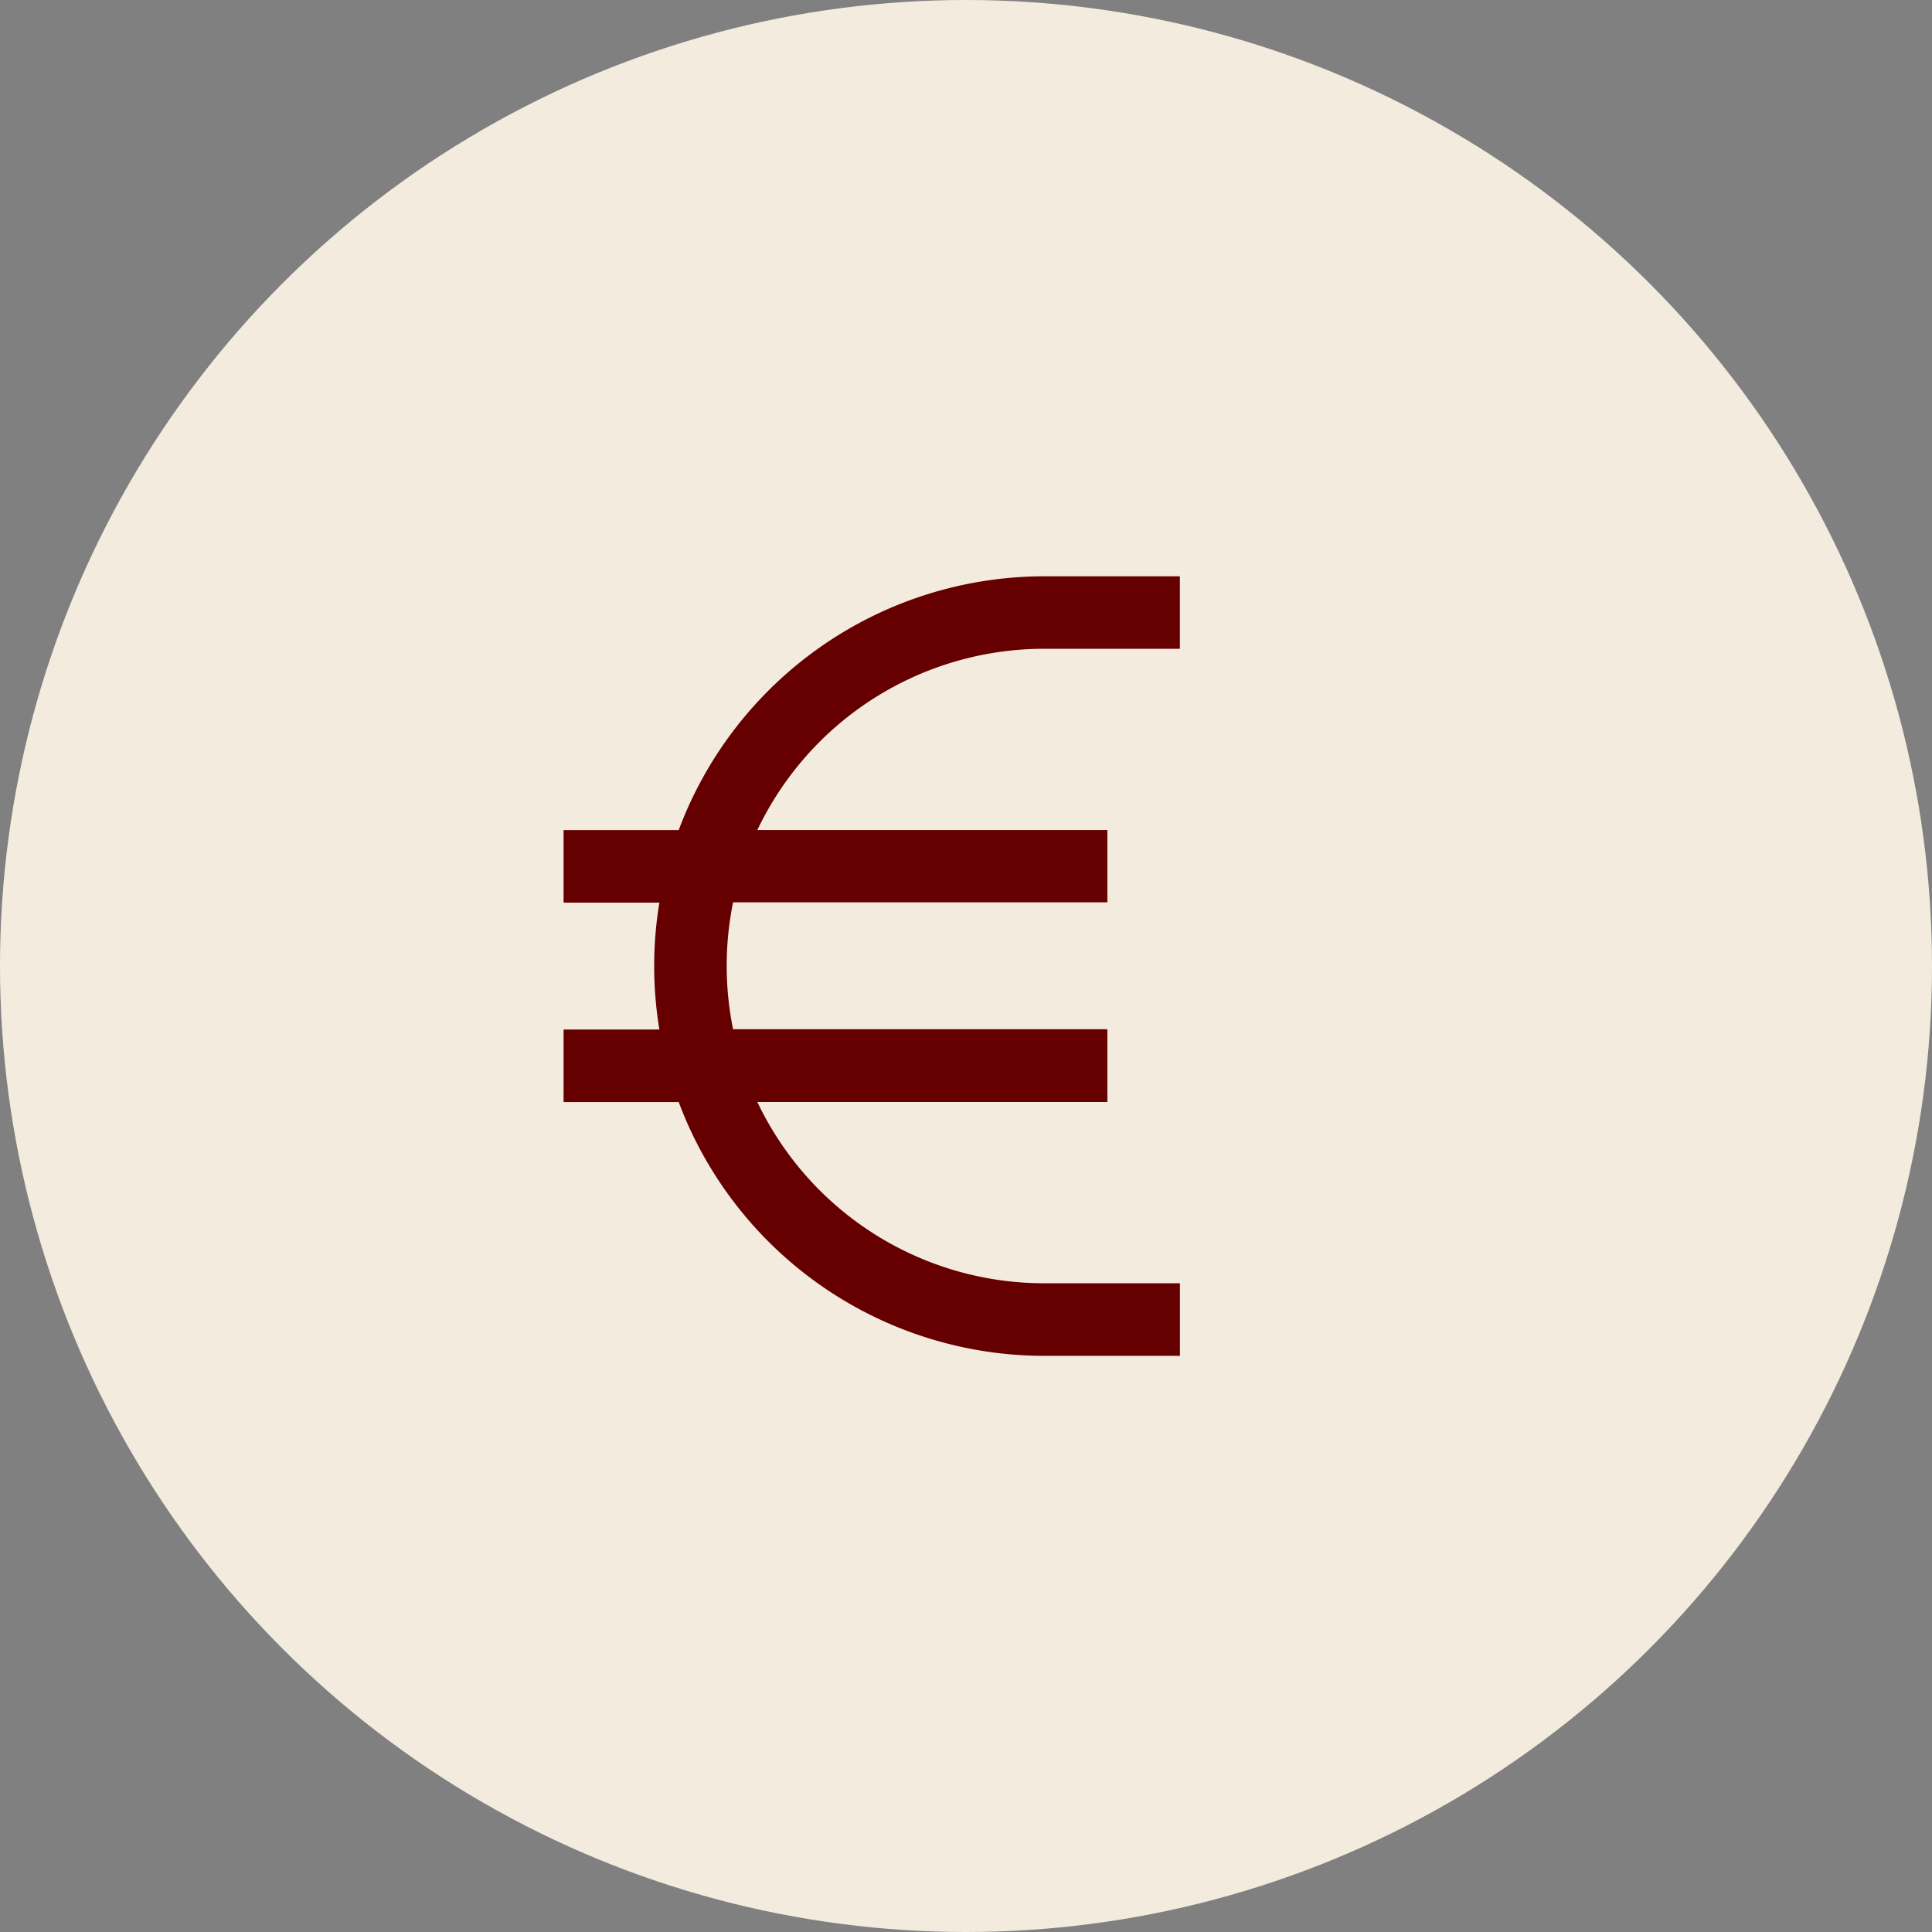 <svg id="Component_3_1" data-name="Component 3 – 1" xmlns="http://www.w3.org/2000/svg" width="41" height="41" viewBox="0 0 41 41">
  <rect x="0" y="0" width="41" height="41" fill="#808080" stroke="none"/>
  <circle id="Ellipse_28" data-name="Ellipse 28" cx="20.5" cy="20.5" r="20.5" fill="#f4ebdf"/>
  <path id="Icon_core-euro" data-name="Icon core-euro" d="M17.507,7.726h2.885V6.188H17.507a8.285,8.285,0,0,0-7.751,5.386H7.313v1.539H9.346a8.279,8.279,0,0,0,0,2.693H7.313v1.539H9.756a8.285,8.285,0,0,0,7.752,5.386h2.885V21.191H17.507a6.741,6.741,0,0,1-6.082-3.847h7.428V15.8H10.91a6.764,6.764,0,0,1,0-2.693h7.943V11.573H11.425a6.741,6.741,0,0,1,6.082-3.847Z" transform="translate(4.647 6.042)" fill="#600"/>
</svg>
